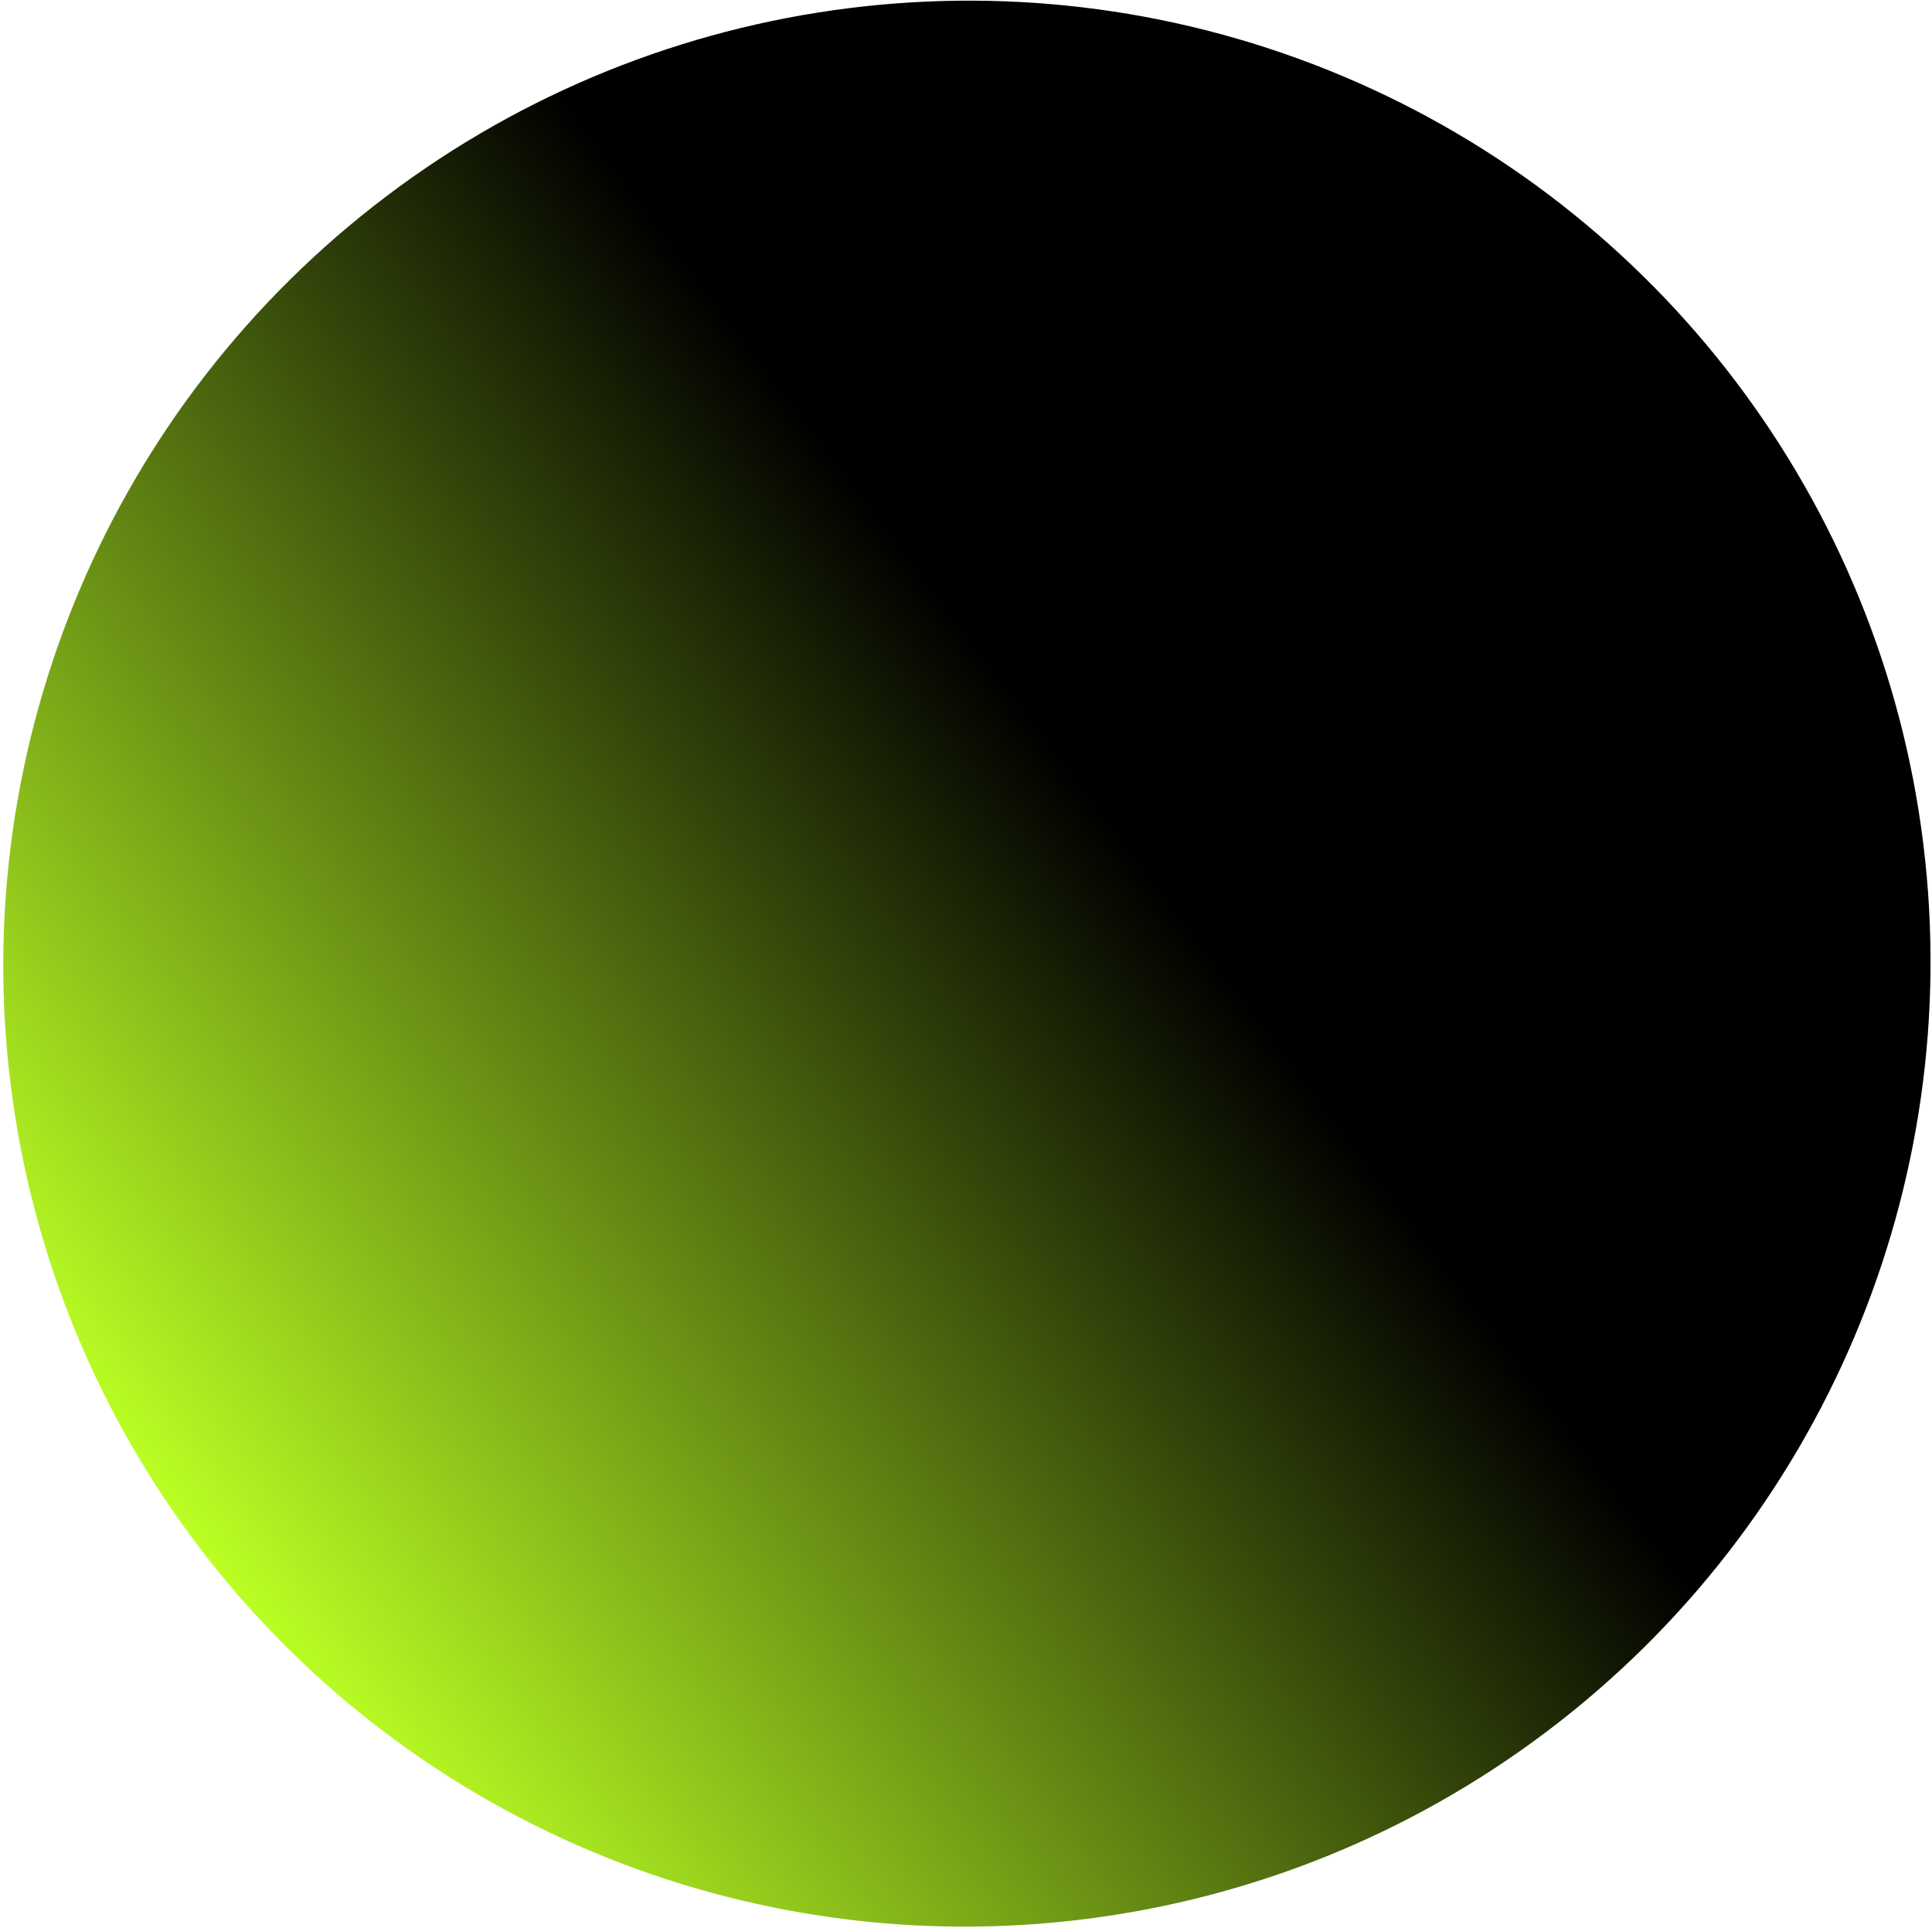 <?xml version="1.0" encoding="UTF-8"?> <svg xmlns="http://www.w3.org/2000/svg" width="536" height="535" viewBox="0 0 536 535" fill="none"><ellipse cx="268.251" cy="267.365" rx="266.966" ry="267.558" transform="rotate(-127.108 268.251 267.365)" fill="url(#paint0_linear_2_288)"></ellipse><defs><linearGradient id="paint0_linear_2_288" x1="268.251" y1="-0.192" x2="268.251" y2="534.923" gradientUnits="userSpaceOnUse"><stop stop-color="#BBFF24"></stop><stop offset="0.605"></stop></linearGradient></defs></svg> 